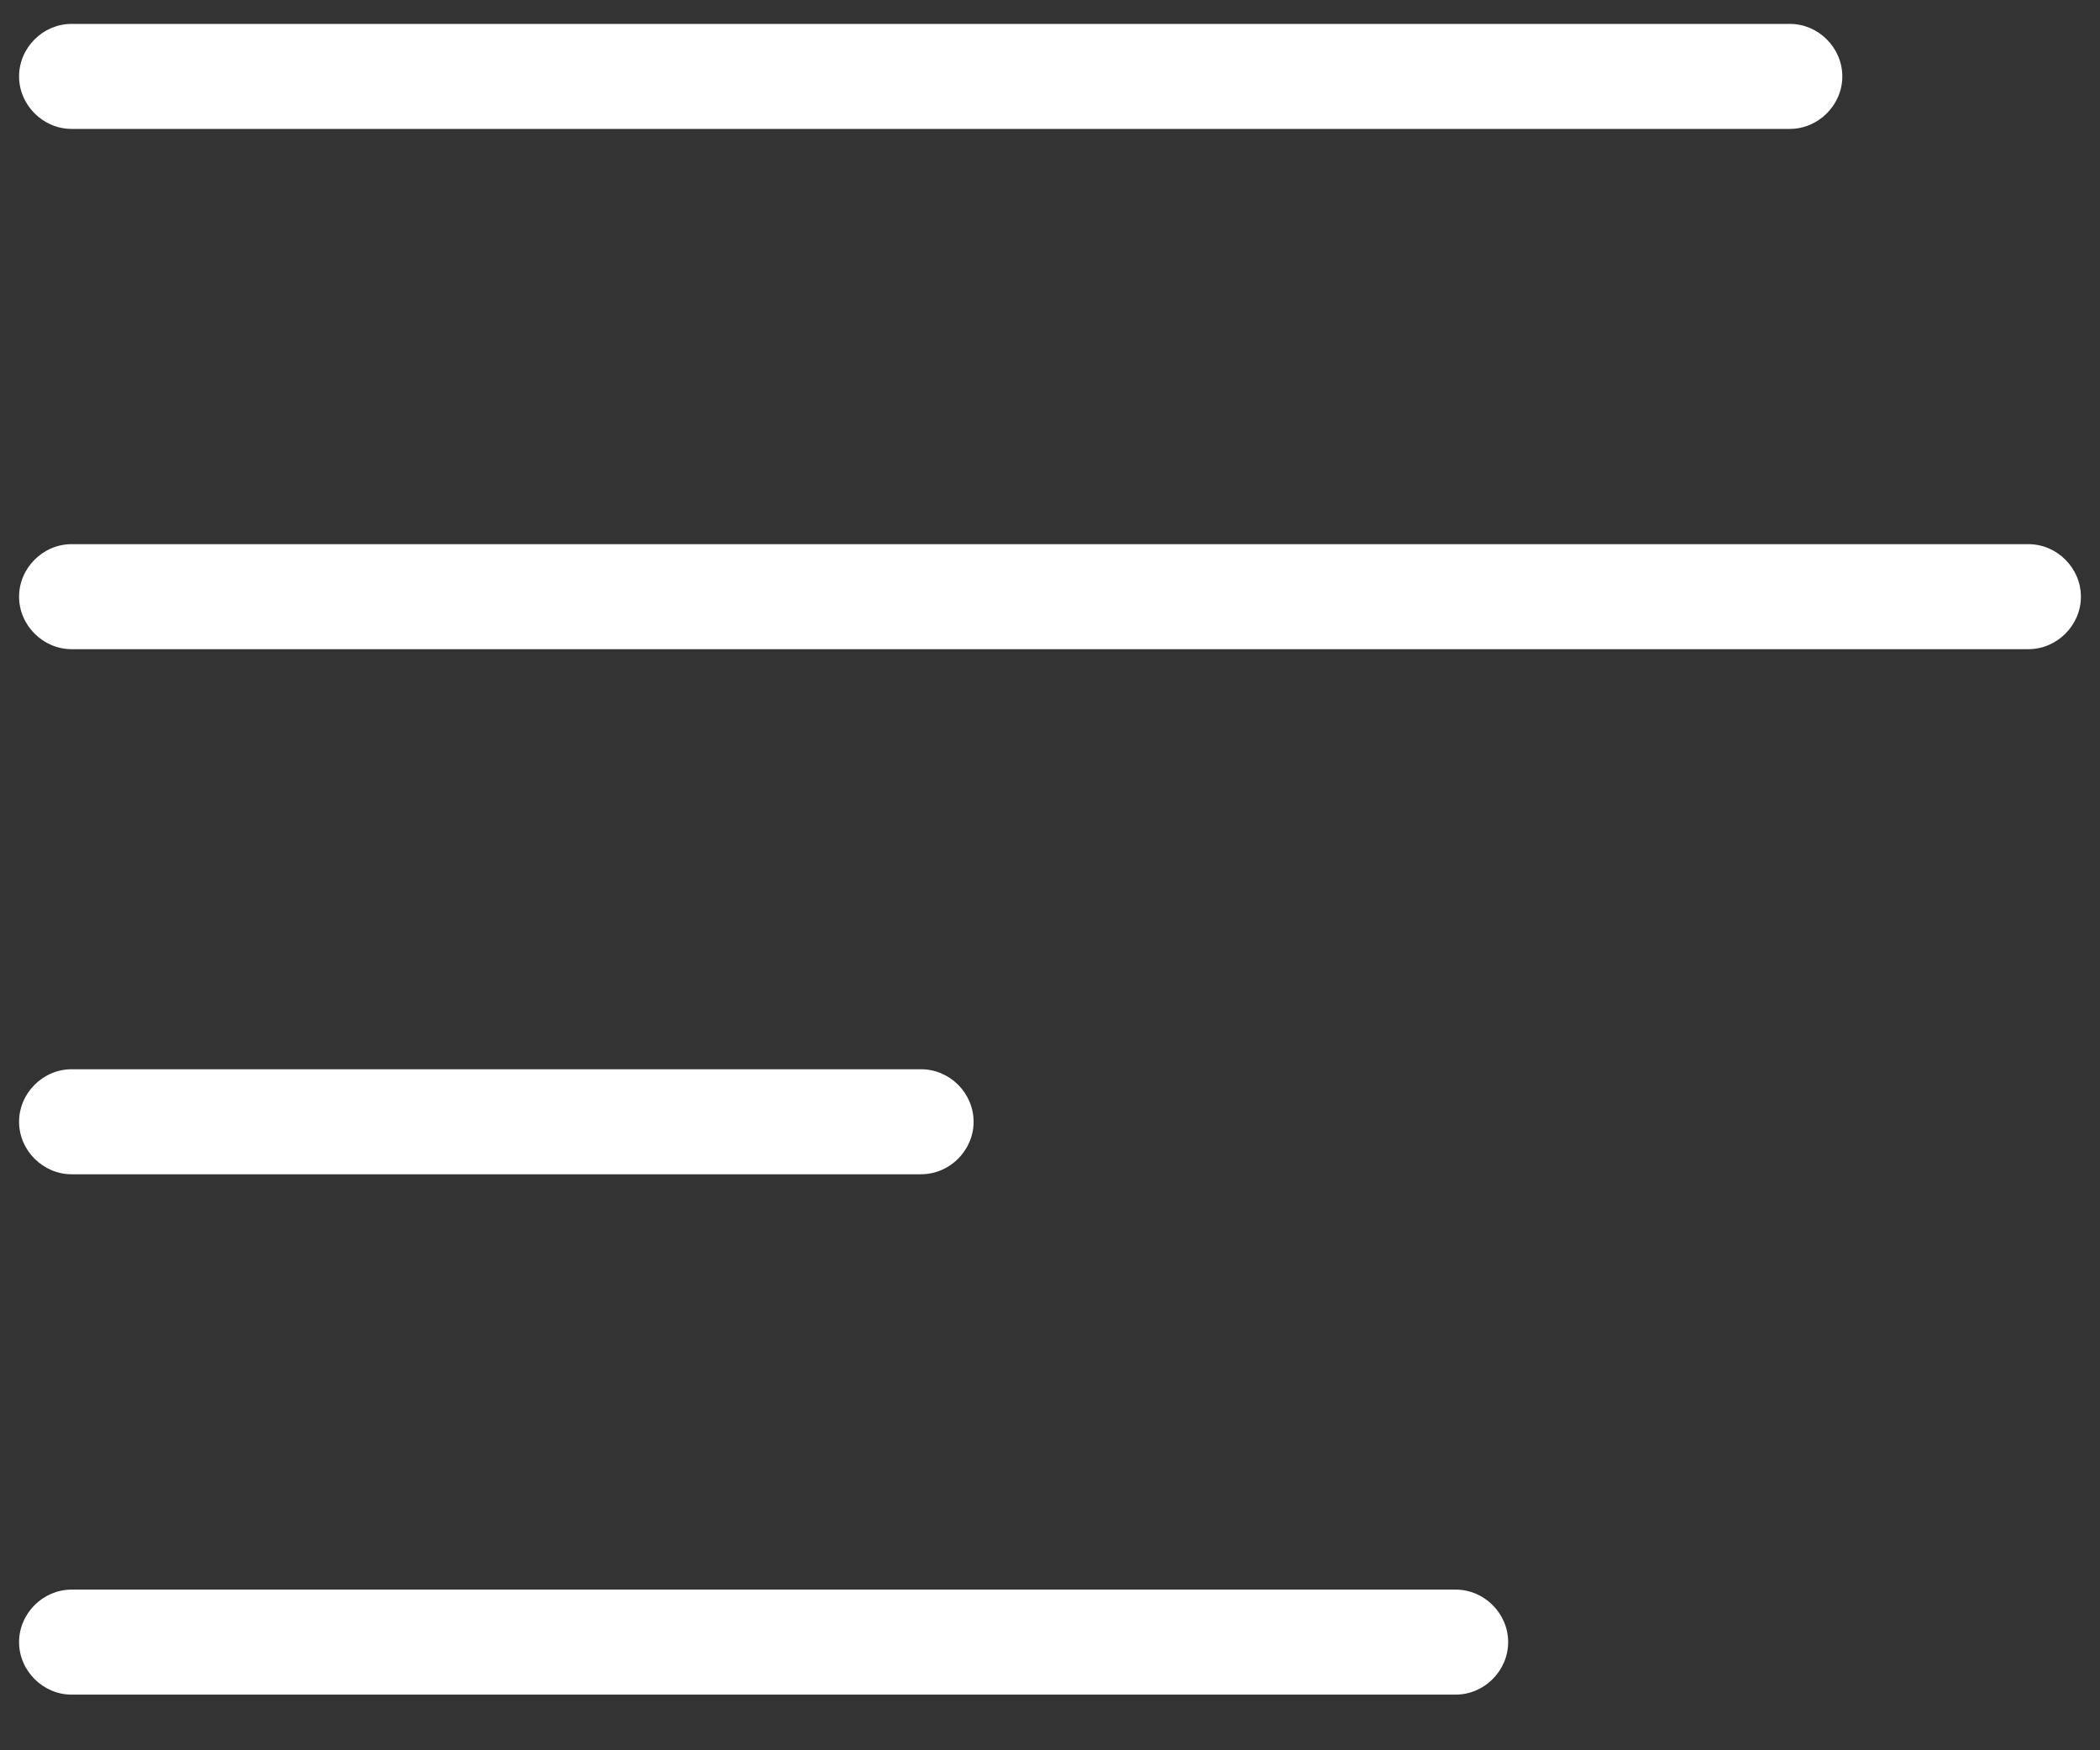 <?xml version="1.0" encoding="UTF-8"?>
<svg width="24px" height="20px" viewBox="0 0 24 20" version="1.1" xmlns="http://www.w3.org/2000/svg" xmlns:xlink="http://www.w3.org/1999/xlink">
    <rect x="0" y="0" width="24" height="20" fill="#333333" stroke="none"/>
    <!-- Generator: Sketch 40.3 (33839) - http://www.bohemiancoding.com/sketch -->
    <title>article</title>
    <desc>Created with Sketch.</desc>
    <defs></defs>
    <g id="Page-1" stroke="none" stroke-width="1" fill="none" fill-rule="evenodd">
        <g id="Screenshot" transform="translate(-352, -185)" fill="#FFFFFF">
            <g id="article-hp" transform="translate(322, 153)">
                <g id="article" transform="translate(30, 32)">
                    <g id="Group">
                        <path d="M0.818,13.418 L10.527,13.418 C10.855,13.418 11.127,13.145 11.127,12.818 C11.127,12.491 10.855,12.218 10.527,12.218 L0.818,12.218 C0.491,12.218 0.218,12.491 0.218,12.818 C0.218,13.145 0.491,13.418 0.818,13.418 L0.818,13.418 Z" id="Shape"></path>
                        <path d="M0.818,1.473 L20.455,1.473 C20.782,1.473 21.055,1.2 21.055,0.873 C21.055,0.545 20.782,0.273 20.455,0.273 L0.818,0.273 C0.491,0.273 0.218,0.545 0.218,0.873 C0.218,1.2 0.491,1.473 0.818,1.473 L0.818,1.473 Z" id="Shape"></path>
                        <path d="M0.818,19.364 L16.636,19.364 C16.964,19.364 17.236,19.091 17.236,18.764 C17.236,18.436 16.964,18.164 16.636,18.164 L0.818,18.164 C0.491,18.164 0.218,18.436 0.218,18.764 C0.218,19.091 0.491,19.364 0.818,19.364 L0.818,19.364 Z" id="Shape"></path>
                        <path d="M0.818,7.418 L23.182,7.418 C23.509,7.418 23.782,7.145 23.782,6.818 C23.782,6.491 23.509,6.218 23.182,6.218 L0.818,6.218 C0.491,6.218 0.218,6.491 0.218,6.818 C0.218,7.145 0.491,7.418 0.818,7.418 L0.818,7.418 Z" id="Shape"></path>
                    </g>
                </g>
            </g>
        </g>
    </g>
</svg>